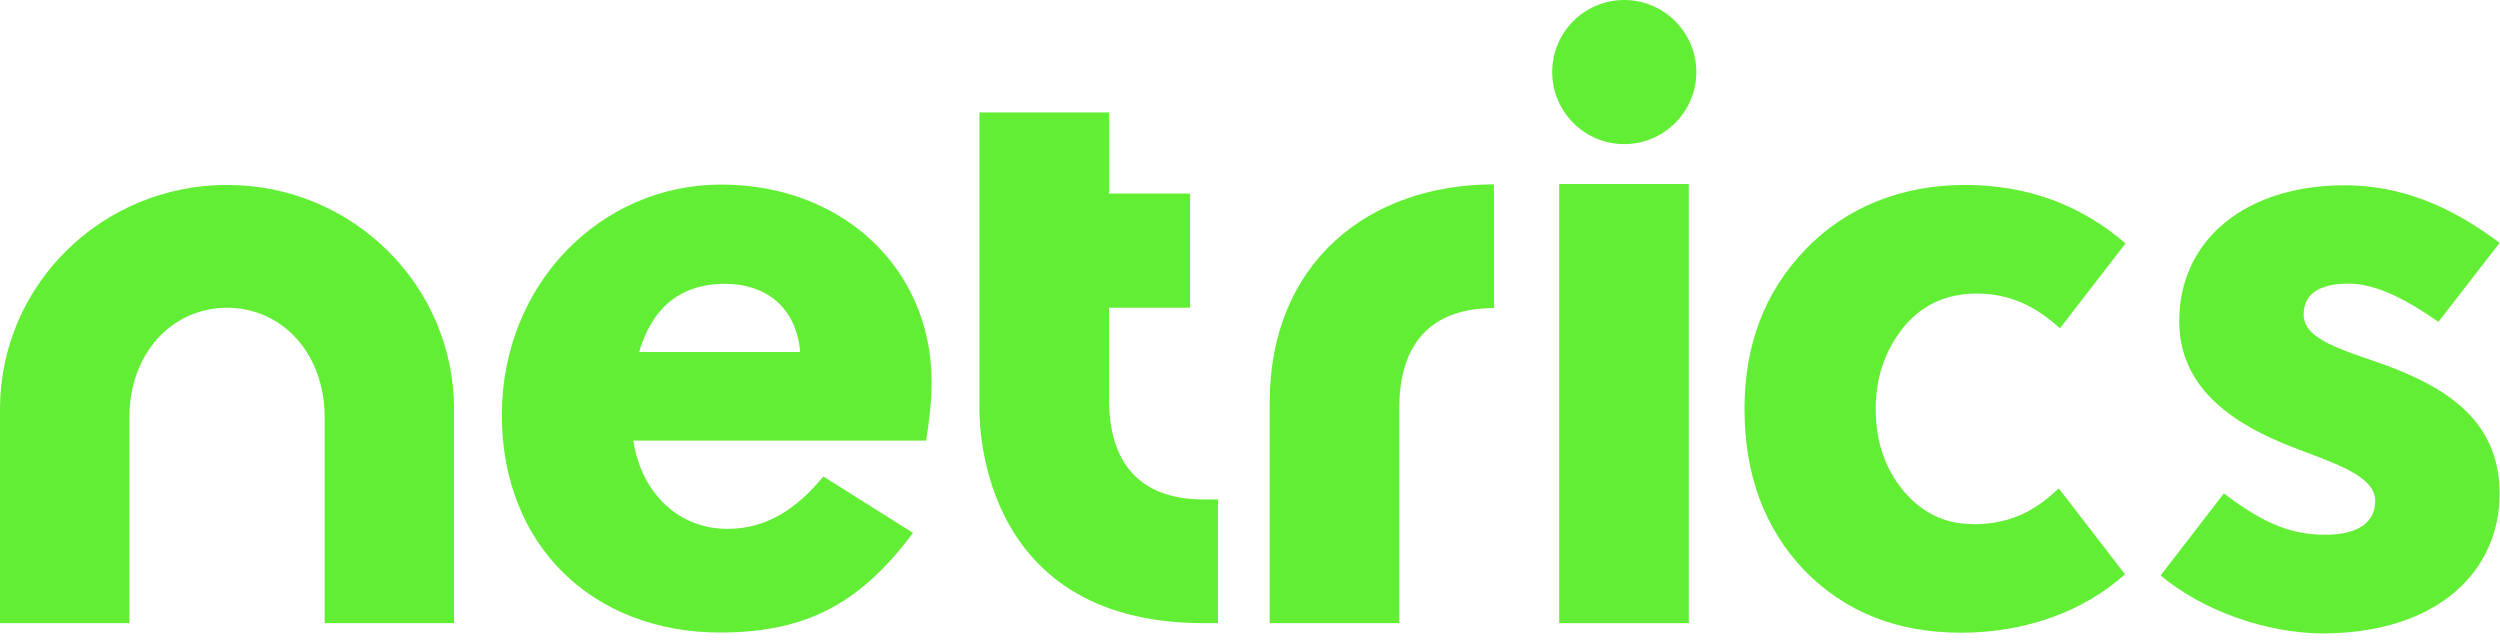 <?xml version="1.0" encoding="UTF-8"?><svg id="Ebene_1" xmlns="http://www.w3.org/2000/svg" viewBox="0 0 136 35"><defs><style>.cls-1{fill:#62ee35;}</style></defs><path class="cls-1" d="m44.79,25.92c-1.41,1.71-3.04,2.85-5.21,2.85-2.64,0-4.67-1.89-5.13-4.8h15.93c.18-1.09.3-2.22.3-3.18,0-6.22-4.88-10.75-11.45-10.75s-11.93,5.44-11.93,12.54,4.96,11.83,11.88,11.83c4.91,0,7.76-1.78,10.49-5.42l-4.88-3.07Zm-5.34-10.48c2.16,0,3.87,1.23,4.08,3.71h-8.76c.64-2.19,2.03-3.71,4.69-3.71Z"/><path class="cls-1" d="m12.35,16.74c3.09.02,5.31,2.57,5.31,5.95v11.21h7.04v-11.64c0-6.73-5.52-12.2-12.35-12.2-6.81,0-12.35,5.45-12.35,12.2v11.64h7.04v-11.21c0-3.37,2.22-5.93,5.31-5.95h0Z"/><path class="cls-1" d="m64.74,16.74v-6.21h-4.41v-4.41h-7.05v15.9c0,.24-.45,11.88,12.2,11.88h.78v-6.73h-.78c-3.01,0-5.15-1.5-5.15-5.47v-4.96h4.41Z"/><path class="cls-1" d="m76.12,33.9h-7.05v-11.99c0-7.6,5.36-11.88,12.2-11.88v6.73c-3.01,0-5.15,1.5-5.15,5.47v11.67Z"/><rect class="cls-1" x="84.82" y="10.01" width="7.05" height="23.89"/><path class="cls-1" d="m88.36,0c-2.17,0-3.92,1.76-3.92,3.92s1.76,3.92,3.92,3.92,3.92-1.76,3.92-3.92-1.76-3.92-3.92-3.92Z"/><path class="cls-1" d="m107.33,28.51c-1.52,0-2.78-.61-3.79-1.82s-1.5-2.7-1.5-4.45.53-3.21,1.52-4.45c1.01-1.22,2.35-1.82,3.97-1.82,1.7,0,3.13.61,4.53,1.89l3.57-4.62c-2.48-2.13-5.39-3.18-8.75-3.18s-6.44,1.18-8.67,3.52c-2.22,2.3-3.31,5.21-3.31,8.65,0,3.61,1.09,6.52,3.26,8.8,2.22,2.27,5.05,3.39,8.52,3.39s6.65-1.14,8.92-3.18l-3.6-4.67c-1.1,1.02-2.4,1.95-4.67,1.95Z"/><path class="cls-1" d="m117.54,31.3l3.44-4.46c2.13,1.63,3.66,2.25,5.5,2.25s2.73-.69,2.73-1.84c0-1.39-2.24-2.05-4.61-2.97-2.78-1.1-6.05-2.97-6.05-6.81,0-4.41,3.6-7.39,8.99-7.39,3.68,0,6.41,1.63,8.44,3.13l-3.33,4.3c-1.63-1.14-3.33-2.08-4.88-2.08-1.63,0-2.45.58-2.45,1.68,0,1.39,2.13,1.92,4.53,2.78,2.89,1.1,6.13,2.78,6.13,6.97s-3.34,7.6-9.68,7.6c-3.02-.03-6.46-1.22-8.78-3.17Z"/></svg>